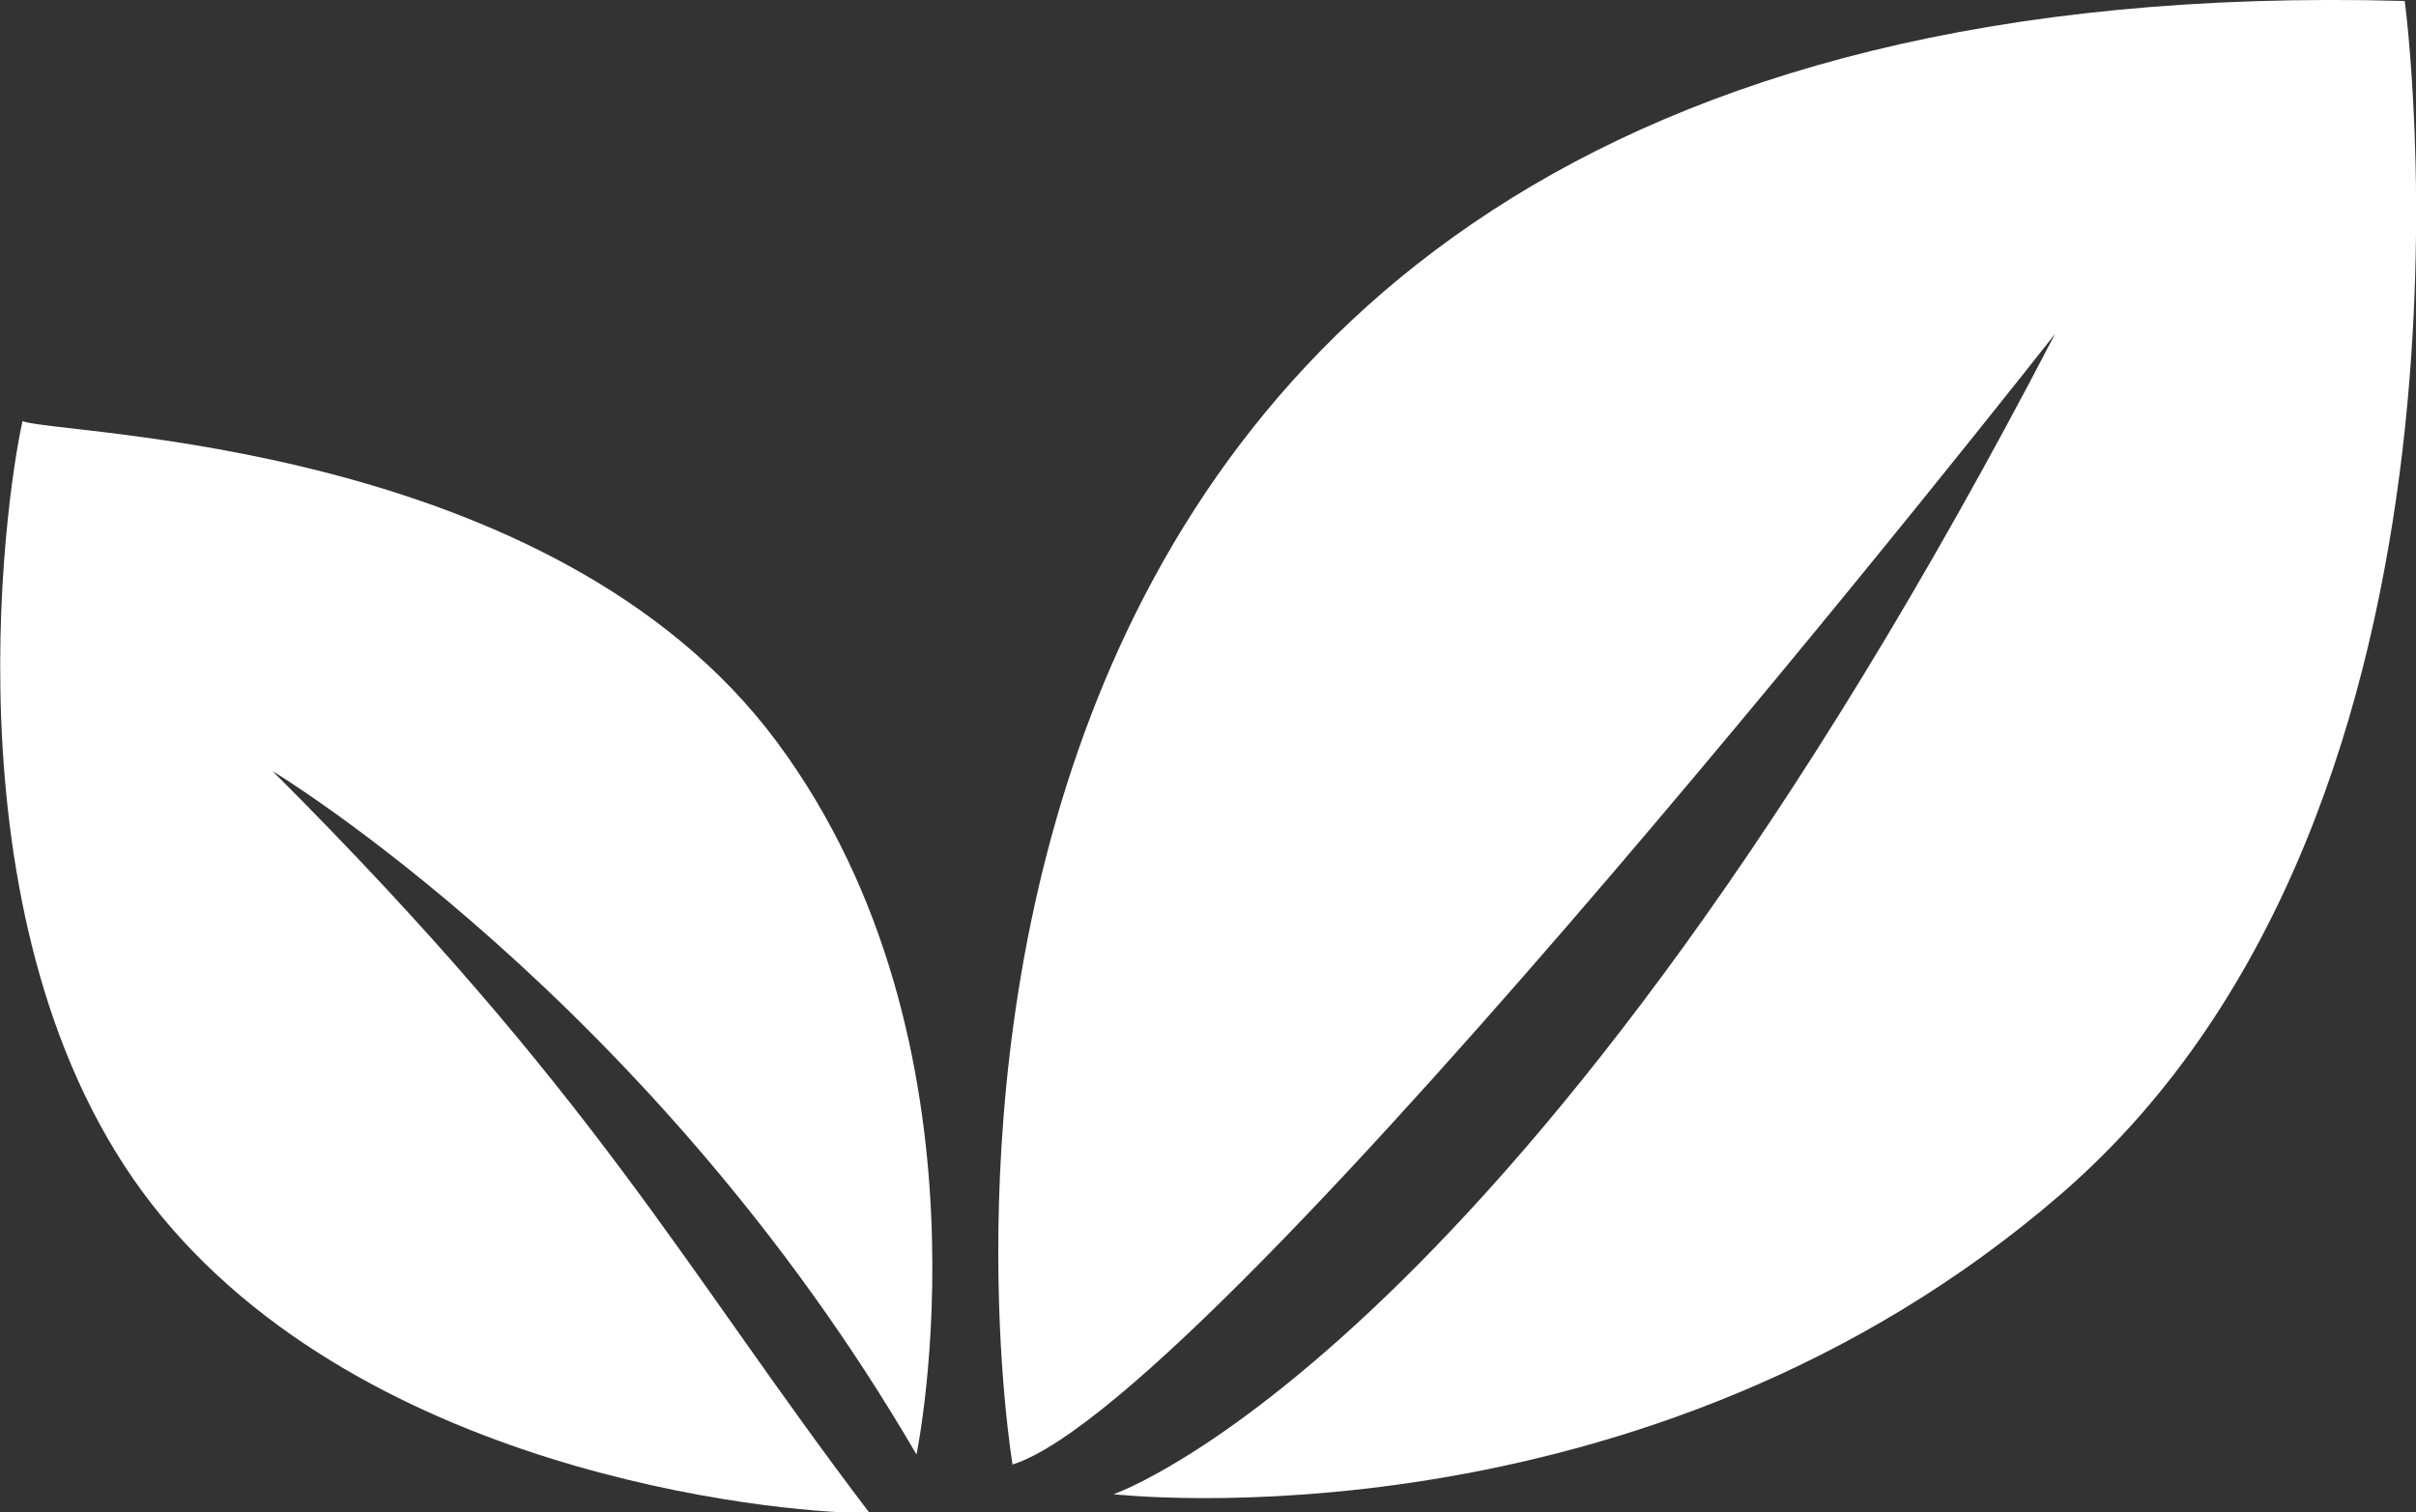 <?xml version="1.0" encoding="UTF-8"?>
<svg id="Layer_2" xmlns="http://www.w3.org/2000/svg" viewBox="0 0 49.27 30.85">
  <rect x="0" y="0" width="49.27" height="30.85" fill="#333333" stroke="none"/>
  <defs>
    <style>
      .cls-1 {
        fill: #fff;
      }
    </style>
  </defs>
  <g id="Layer_1-2" data-name="Layer_1">
    <g>
      <path class="cls-1" d="M20.65,29.88S15.44-.91,49.04.02c0,0,2.21,16.35-7,24.33-8.52,7.38-19.33,6.13-19.33,6.13,0,0,8.4-2.87,19.2-23.67,0,0-17.04,21.72-21.25,23.06Z"/>
      <path class="cls-1" d="M18.69,29.67s1.74-8.36-2.85-14.54S1.16,8.88.46,8.59c-.37,1.63-1.66,10.8,2.85,16.24,4.51,5.44,13.13,6.07,14.42,6.03-3.85-5.07-5.55-8.51-12.17-15.13,0,0,7.73,4.66,13.13,13.94Z"/>
    </g>
  </g>
</svg>